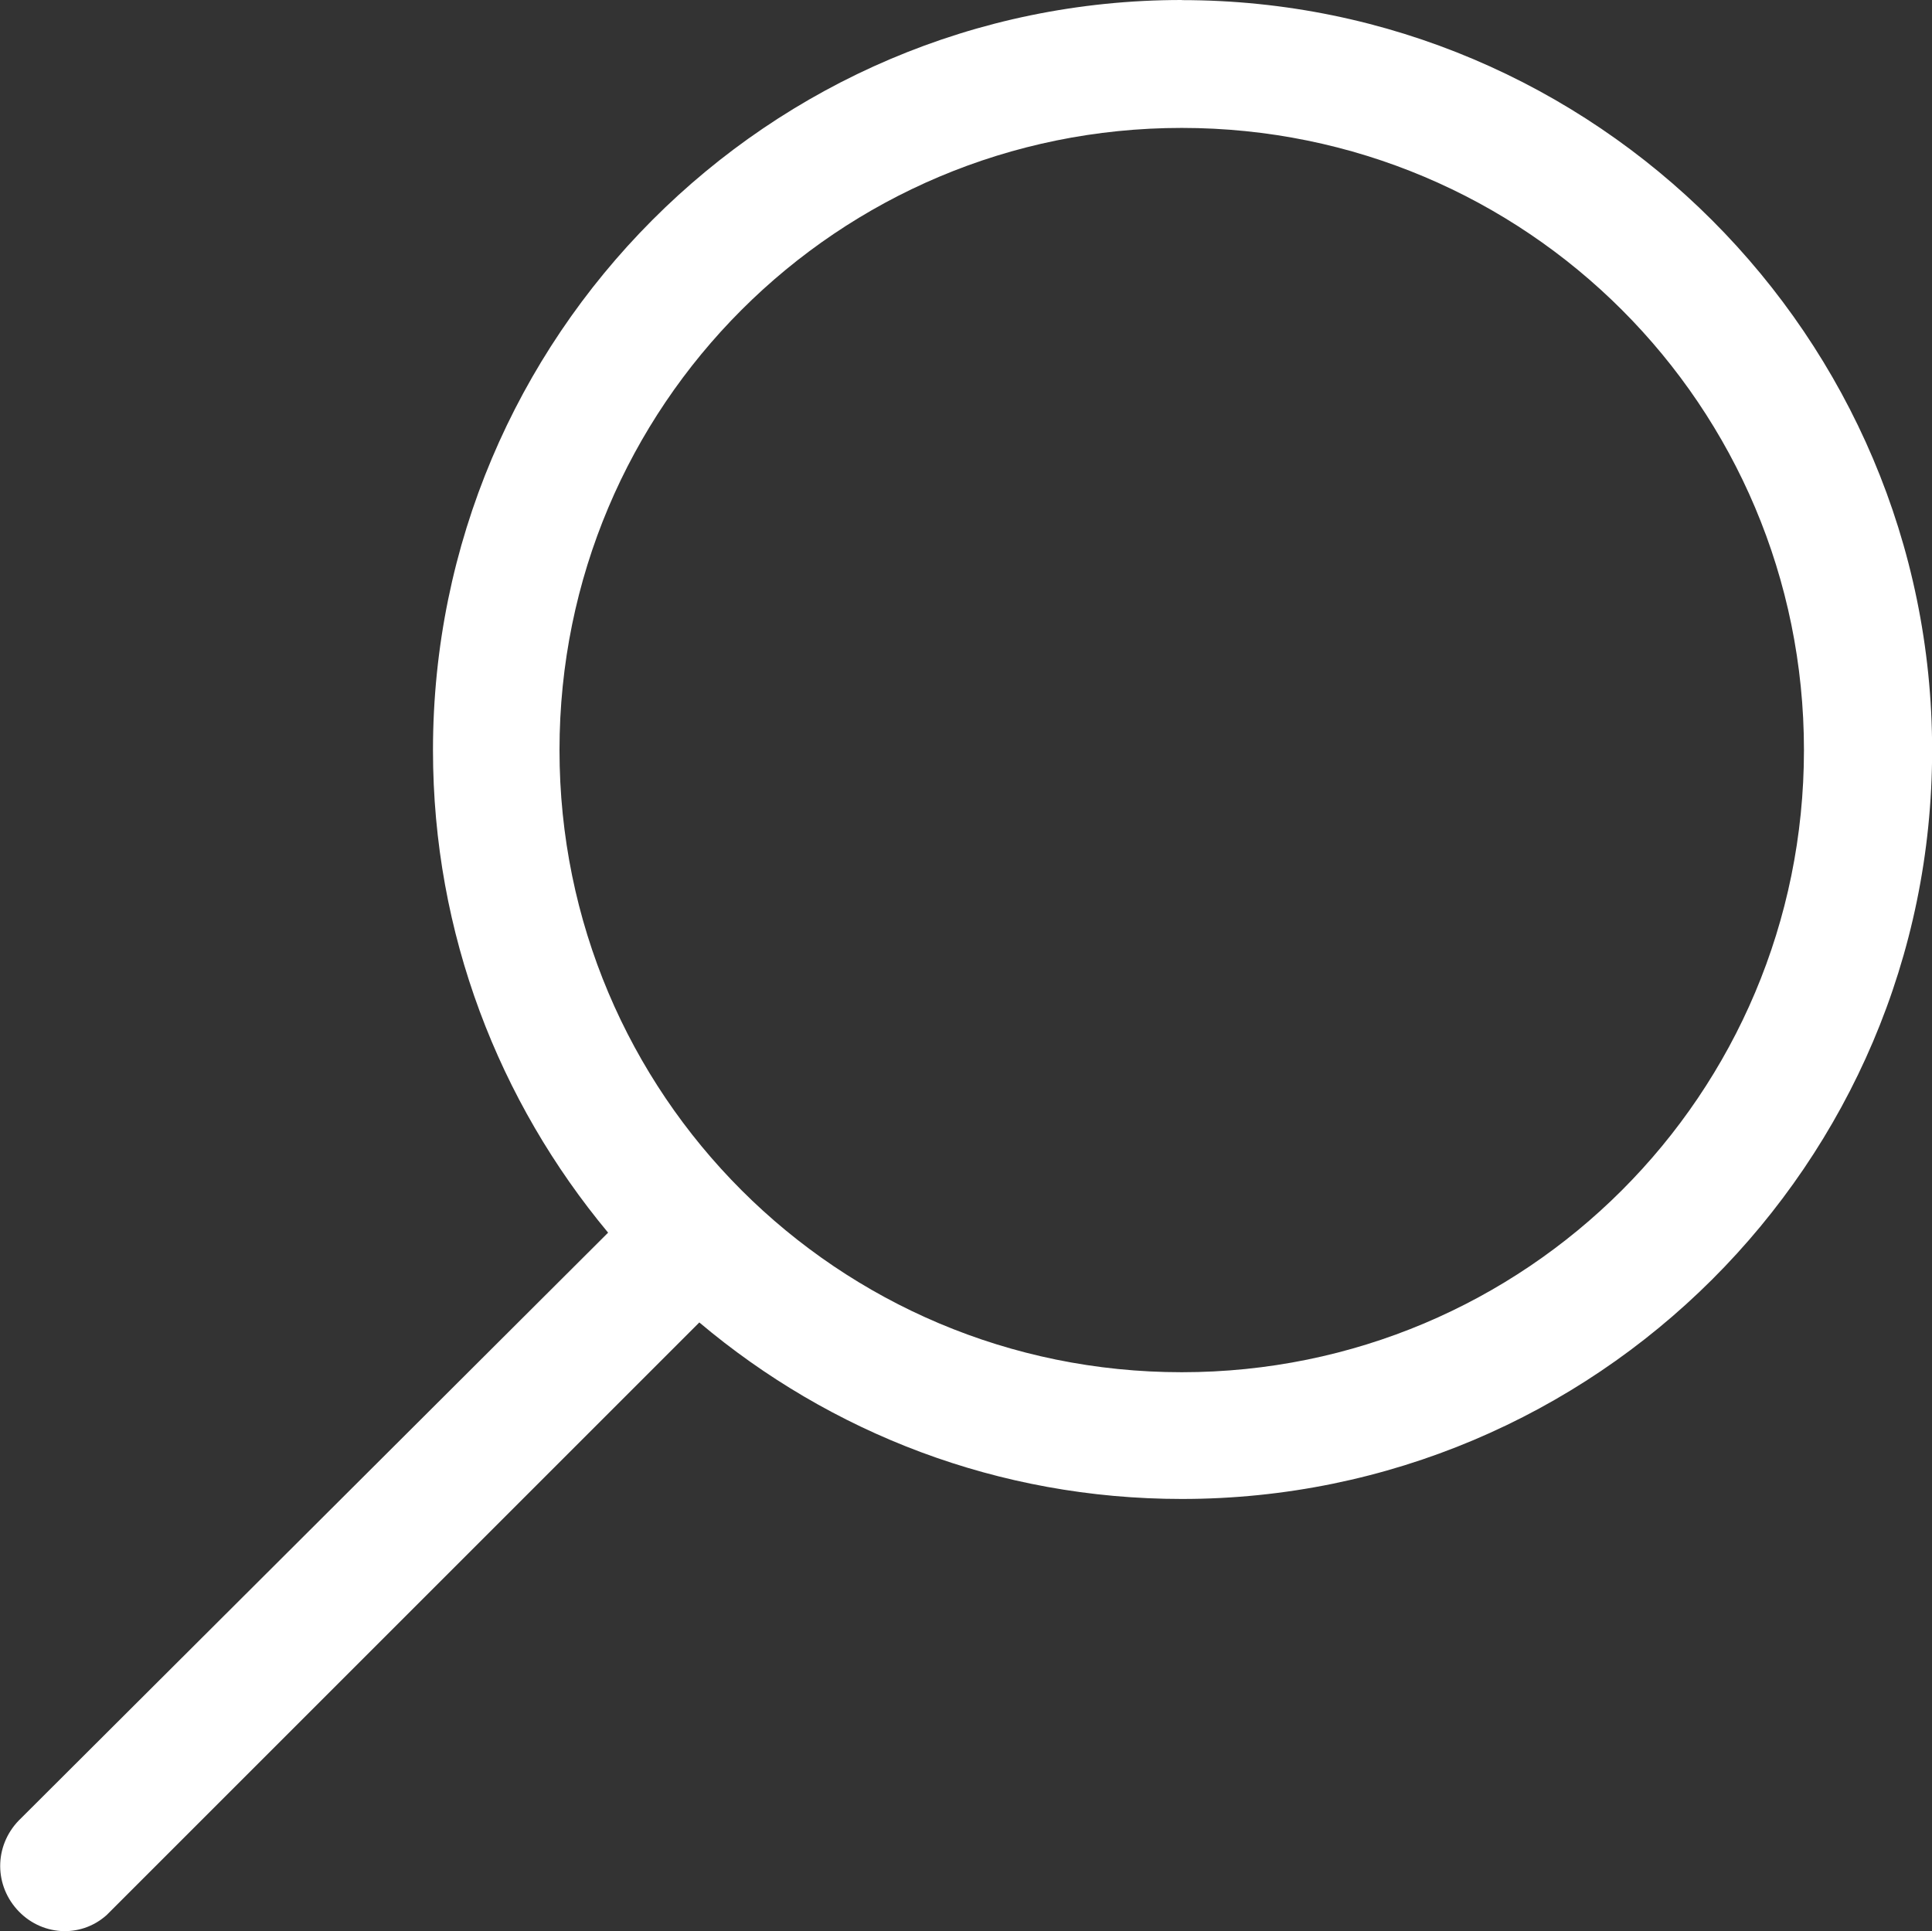 <?xml version="1.0" encoding="UTF-8" standalone="no"?>
<!-- Created with Inkscape (http://www.inkscape.org/) -->

<svg
   xmlns:dc="http://purl.org/dc/elements/1.1/"
   xmlns:cc="http://creativecommons.org/ns#"
   xmlns:rdf="http://www.w3.org/1999/02/22-rdf-syntax-ns#"
   xmlns:svg="http://www.w3.org/2000/svg"
   xmlns="http://www.w3.org/2000/svg"
   xmlns:sodipodi="http://sodipodi.sourceforge.net/DTD/sodipodi-0.dtd"
   xmlns:inkscape="http://www.inkscape.org/namespaces/inkscape"
   width="16.416"
   height="16.411"
   id="svg3721"
   version="1.1"
   inkscape:version="0.48.4 r9939"
   sodipodi:docname="Nuevo documento 3">
  <rect width="100%" height="100%" fill="#333333" stroke="none"/>
  <defs
     id="defs3723" />
  <sodipodi:namedview
     id="base"
     pagecolor="#ffffff"
     bordercolor="#666666"
     borderopacity="1.0"
     inkscape:pageopacity="0.0"
     inkscape:pageshadow="2"
     inkscape:zoom="0.35"
     inkscape:cx="8.2080865"
     inkscape:cy="8.2053111"
     inkscape:document-units="px"
     inkscape:current-layer="layer1"
     showgrid="false"
     fit-margin-top="0"
     fit-margin-left="0"
     fit-margin-right="0"
     fit-margin-bottom="0"
     inkscape:window-width="469"
     inkscape:window-height="383"
     inkscape:window-x="65"
     inkscape:window-y="486"
     inkscape:window-maximized="0" />
  <g
     inkscape:label="Capa 1"
     inkscape:groupmode="layer"
     id="layer1"
     transform="translate(-341.792,-524.157)">
    <path
       inkscape:connector-curvature="0"
       id="path450"
       style="fill:#ffffff;fill-opacity:1;fill-rule:nonzero;stroke:none"
       d="m 351.833,524.157 c -3.513,0 -6.362,2.862 -6.362,6.375 0,1.562 0.562,2.987 1.488,4.1 l -4.987,4.975 c -0.225,0.212 -0.237,0.55 -0.037,0.775 0.2,0.225 0.537,0.25 0.762,0.05 l 0.05,-0.05 4.987,-4.987 c 1.113,0.938 2.538,1.5 4.1,1.5 3.513,0 6.375,-2.85 6.375,-6.362 0,-3.513 -2.862,-6.375 -6.375,-6.375 z m 0,1.087 c 2.925,0 5.287,2.362 5.287,5.287 0,2.925 -2.362,5.287 -5.287,5.287 -2.925,0 -5.287,-2.362 -5.287,-5.287 0,-2.925 2.362,-5.287 5.287,-5.287" />
  </g>
</svg>
